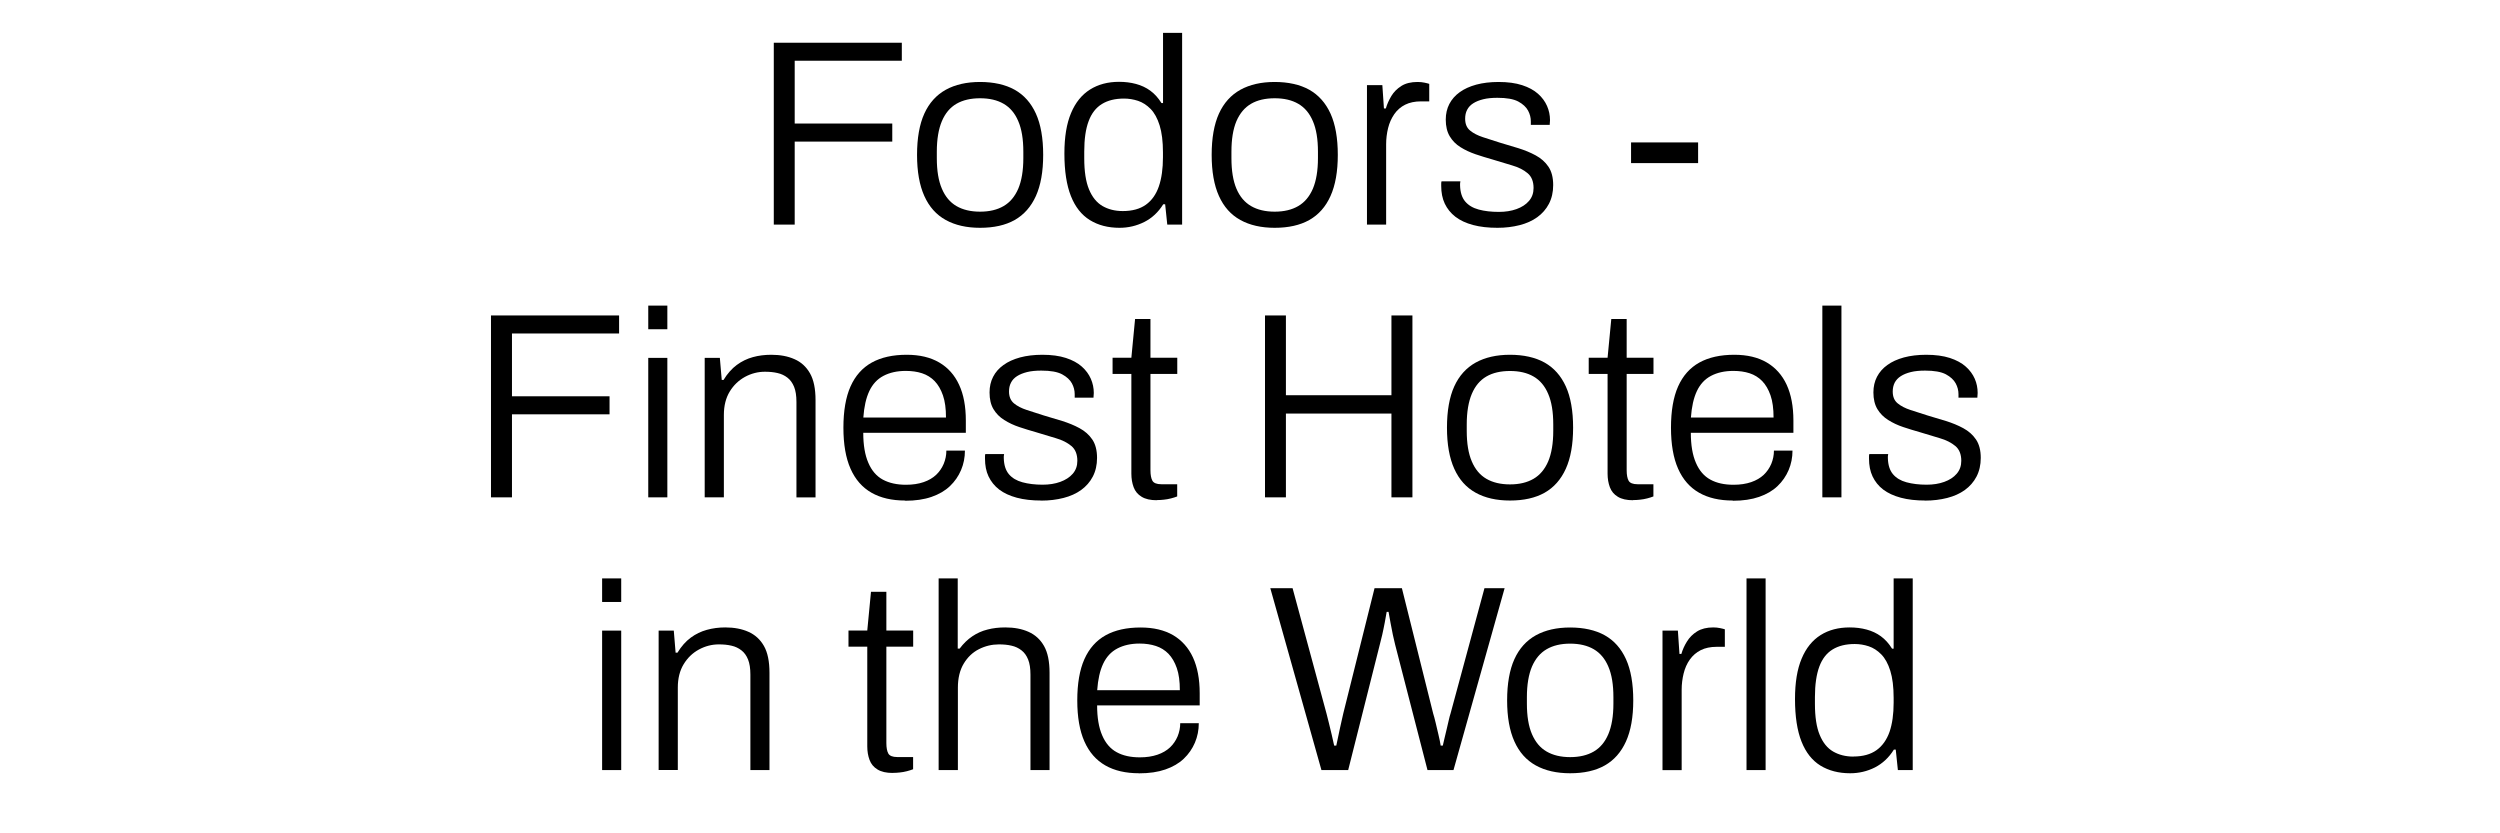 <?xml version="1.0" encoding="UTF-8"?>
<svg id="Layer_1" data-name="Layer 1" xmlns="http://www.w3.org/2000/svg" viewBox="0 0 330 110">
  <defs>
    <style>
      .cls-1 {
        stroke-width: 0px;
      }
    </style>
  </defs>
  <path class="cls-1" d="m102.14,29.65V5.64h16.9v2.38h-14.14v8.29h12.88v2.38h-12.88v10.96h-2.77Z"/>
  <path class="cls-1" d="m129.37,30.07c-1.77,0-3.28-.34-4.53-1.03-1.25-.69-2.19-1.74-2.83-3.17-.64-1.42-.96-3.23-.96-5.43s.32-4.03.96-5.44c.64-1.41,1.59-2.46,2.83-3.15,1.25-.69,2.76-1.03,4.53-1.03s3.34.34,4.57,1.03c1.23.69,2.16,1.74,2.8,3.15.64,1.41.96,3.23.96,5.44s-.32,4-.96,5.43c-.64,1.42-1.58,2.48-2.8,3.17s-2.75,1.03-4.57,1.03Zm0-2.13c1.24,0,2.27-.25,3.11-.74.84-.49,1.48-1.25,1.93-2.29.44-1.04.67-2.39.67-4.04v-.84c0-1.66-.22-3-.67-4.04-.44-1.04-1.08-1.8-1.93-2.29-.84-.49-1.88-.73-3.11-.73s-2.27.24-3.12.73c-.84.49-1.48,1.25-1.92,2.29-.44,1.04-.67,2.39-.67,4.04v.84c0,1.66.22,3,.67,4.04.44,1.04,1.08,1.8,1.92,2.29.84.49,1.88.74,3.12.74Z"/>
  <path class="cls-1" d="m147.78,30.07c-1.52,0-2.82-.34-3.92-1.02-1.1-.68-1.93-1.73-2.5-3.17-.57-1.43-.86-3.31-.86-5.62,0-2.17.29-3.95.88-5.34.58-1.39,1.42-2.42,2.5-3.1s2.36-1.02,3.83-1.02c.79,0,1.54.09,2.24.28.7.19,1.33.48,1.89.89.56.41,1.05.95,1.47,1.63h.21V4.34h2.52v25.31h-1.96l-.28-2.69h-.25c-.65,1.05-1.49,1.83-2.5,2.34-1.02.51-2.11.77-3.27.77Zm.42-2.21c1.26,0,2.28-.28,3.06-.84.78-.56,1.35-1.37,1.71-2.42.36-1.05.54-2.33.54-3.85v-.63c0-1.45-.15-2.64-.44-3.57-.29-.93-.69-1.66-1.19-2.17-.5-.51-1.06-.87-1.66-1.07-.61-.2-1.23-.3-1.85-.3-1.17,0-2.14.24-2.92.72-.78.48-1.37,1.23-1.75,2.26-.39,1.03-.58,2.37-.58,4.02v.88c0,1.73.21,3.1.63,4.11.42,1.02,1.01,1.74,1.77,2.19.76.44,1.65.67,2.68.67Z"/>
  <path class="cls-1" d="m168.26,30.07c-1.77,0-3.28-.34-4.53-1.03-1.25-.69-2.19-1.74-2.83-3.17-.64-1.42-.96-3.23-.96-5.43s.32-4.03.96-5.44c.64-1.41,1.59-2.46,2.83-3.15,1.25-.69,2.76-1.03,4.53-1.03s3.34.34,4.57,1.03c1.22.69,2.16,1.74,2.8,3.15.64,1.41.96,3.23.96,5.44s-.32,4-.96,5.43-1.58,2.48-2.8,3.17c-1.23.69-2.75,1.03-4.57,1.03Zm0-2.13c1.24,0,2.27-.25,3.11-.74.84-.49,1.48-1.25,1.93-2.29.44-1.04.67-2.39.67-4.04v-.84c0-1.66-.22-3-.67-4.04-.44-1.04-1.08-1.8-1.93-2.29-.84-.49-1.88-.73-3.11-.73s-2.28.24-3.12.73c-.84.49-1.48,1.25-1.93,2.29-.44,1.04-.66,2.39-.66,4.04v.84c0,1.66.22,3,.66,4.04.44,1.04,1.09,1.8,1.93,2.29.84.49,1.88.74,3.12.74Z"/>
  <path class="cls-1" d="m180.44,29.65V11.24h2.03l.21,3.08h.25c.16-.56.41-1.11.73-1.65.33-.54.77-.98,1.33-1.33.56-.35,1.27-.52,2.13-.52.33,0,.63.03.91.09.28.06.49.11.63.16v2.31h-1.08c-.82,0-1.52.15-2.1.44s-1.06.71-1.43,1.24c-.37.54-.65,1.15-.82,1.84-.17.69-.26,1.41-.26,2.15v10.6h-2.52Z"/>
  <path class="cls-1" d="m197.66,30.07c-1.21,0-2.29-.12-3.22-.37-.93-.25-1.71-.61-2.33-1.09-.62-.48-1.08-1.06-1.4-1.73-.32-.68-.47-1.46-.47-2.34v-.3c0-.1.01-.2.04-.3h2.49c-.02.12-.04.22-.04.3v.23c.02.91.25,1.62.67,2.12.42.5,1.01.86,1.79,1.07.77.21,1.66.31,2.66.31.86,0,1.64-.12,2.33-.37.69-.25,1.24-.6,1.64-1.07.41-.47.61-1.04.61-1.71,0-.86-.26-1.52-.79-1.96-.52-.44-1.21-.79-2.05-1.03-.84-.25-1.71-.51-2.62-.79-.75-.21-1.48-.44-2.2-.68-.72-.25-1.38-.55-1.98-.93-.6-.37-1.07-.85-1.42-1.43-.35-.58-.53-1.32-.53-2.21,0-.77.16-1.46.47-2.06.32-.61.77-1.13,1.37-1.56.59-.43,1.32-.76,2.19-1,.86-.23,1.84-.35,2.94-.35,1.21,0,2.25.14,3.11.42.86.28,1.56.66,2.1,1.14.54.48.93,1.02,1.19,1.61.26.6.39,1.22.39,1.87,0,.09,0,.2-.02.31-.01.12-.02.22-.02.31h-2.49v-.46c0-.49-.12-.97-.37-1.43s-.68-.86-1.29-1.19c-.62-.33-1.54-.49-2.75-.49-.72,0-1.35.06-1.87.19-.53.13-.97.31-1.33.54-.36.23-.63.52-.8.86-.18.34-.26.73-.26,1.17,0,.68.21,1.2.65,1.56.43.36,1,.65,1.7.88.7.22,1.45.46,2.24.72.79.23,1.6.48,2.43.73.83.26,1.59.57,2.29.95s1.26.87,1.68,1.49c.42.62.63,1.43.63,2.43,0,.93-.19,1.76-.56,2.47-.37.71-.89,1.3-1.54,1.77-.65.47-1.43.82-2.33,1.05-.9.23-1.87.35-2.92.35Z"/>
  <path class="cls-1" d="m215.3,21.53v-2.73h8.85v2.73h-8.85Z"/>
  <path class="cls-1" d="m64.81,65.65v-24.01h16.91v2.38h-14.14v8.29h12.88v2.38h-12.88v10.96h-2.77Z"/>
  <path class="cls-1" d="m85.57,43.46v-3.12h2.52v3.12h-2.52Zm0,22.19v-18.41h2.52v18.41h-2.52Z"/>
  <path class="cls-1" d="m93.02,65.65v-18.41h2l.25,2.91h.24c.51-.84,1.1-1.5,1.75-1.98.65-.48,1.36-.82,2.12-1.03.76-.21,1.57-.31,2.43-.31,1.17,0,2.19.19,3.06.58.88.38,1.56,1.01,2.05,1.87.49.86.73,2.04.73,3.53v12.85h-2.52v-12.6c0-.82-.1-1.48-.31-2-.21-.51-.5-.92-.88-1.21-.37-.29-.81-.5-1.31-.61-.5-.12-1.06-.17-1.66-.17-.93,0-1.81.23-2.64.68-.83.46-1.5,1.1-2.01,1.94-.51.84-.77,1.87-.77,3.08v10.88h-2.52Z"/>
  <path class="cls-1" d="m119.48,66.07c-1.75,0-3.23-.34-4.44-1.03-1.21-.69-2.14-1.74-2.77-3.17-.63-1.42-.94-3.23-.94-5.42s.31-4.03.94-5.44c.63-1.41,1.56-2.46,2.8-3.15,1.24-.69,2.78-1.03,4.62-1.03,1.7,0,3.13.34,4.29,1.02,1.16.68,2.03,1.66,2.62,2.94.6,1.28.89,2.86.89,4.73v1.61h-13.54c0,1.61.22,2.93.67,3.96.44,1.03,1.08,1.77,1.91,2.22s1.85.68,3.06.68c.89,0,1.66-.12,2.33-.35.67-.23,1.21-.55,1.65-.96.43-.41.76-.89,1-1.45.23-.56.35-1.14.35-1.75h2.45c0,.91-.17,1.77-.51,2.57-.34.8-.83,1.51-1.47,2.12-.64.61-1.45,1.08-2.43,1.42s-2.14.51-3.47.51Zm-5.53-10.96h10.92c0-1.17-.13-2.14-.4-2.92-.27-.78-.64-1.41-1.1-1.89-.47-.48-1.02-.82-1.66-1.03-.64-.21-1.36-.31-2.15-.31-1.14,0-2.12.22-2.94.65-.82.43-1.44,1.1-1.87,2.01-.43.91-.69,2.08-.79,3.5Z"/>
  <path class="cls-1" d="m137.44,66.07c-1.21,0-2.29-.12-3.22-.37-.93-.25-1.71-.61-2.33-1.08-.62-.48-1.08-1.06-1.4-1.73s-.47-1.46-.47-2.35v-.3c0-.11.01-.2.04-.3h2.48c-.02.12-.04.22-.04.3v.23c.02.91.25,1.62.67,2.12s1.02.86,1.79,1.07,1.66.32,2.66.32c.86,0,1.64-.12,2.33-.37.69-.25,1.24-.6,1.65-1.07.41-.47.61-1.04.61-1.71,0-.86-.26-1.52-.79-1.96s-1.21-.79-2.05-1.03c-.84-.25-1.72-.51-2.62-.79-.75-.21-1.48-.44-2.21-.68-.72-.24-1.38-.55-1.98-.93-.6-.37-1.07-.85-1.42-1.43-.35-.58-.52-1.32-.52-2.21,0-.77.16-1.46.47-2.06.31-.61.77-1.13,1.37-1.56.59-.43,1.32-.76,2.19-1,.86-.23,1.84-.35,2.94-.35,1.21,0,2.25.14,3.11.42.86.28,1.56.66,2.1,1.14.54.48.93,1.02,1.19,1.61.26.6.39,1.22.39,1.87,0,.09,0,.2-.02.31-.01.12-.02.22-.02.31h-2.48v-.46c0-.49-.12-.97-.37-1.43s-.68-.86-1.29-1.19c-.62-.33-1.53-.49-2.75-.49-.72,0-1.35.06-1.87.19-.52.13-.97.31-1.33.54-.36.23-.63.52-.8.86-.18.34-.26.73-.26,1.17,0,.68.22,1.2.65,1.56.43.36,1,.65,1.7.88.7.22,1.45.46,2.24.72.79.23,1.6.48,2.43.73.83.26,1.59.57,2.29.95s1.26.87,1.68,1.49.63,1.43.63,2.43c0,.93-.19,1.76-.56,2.47-.37.71-.89,1.3-1.54,1.77-.65.47-1.43.82-2.33,1.05-.9.23-1.87.35-2.92.35Z"/>
  <path class="cls-1" d="m152.7,66.03c-.84,0-1.51-.15-2.01-.46-.5-.3-.85-.72-1.05-1.26-.2-.54-.3-1.13-.3-1.79v-13.16h-2.48v-2.14h2.48l.49-5.11h2.03v5.11h3.54v2.14h-3.54v12.7c0,.63.09,1.1.26,1.4.17.3.57.46,1.17.46h2.1v1.61c-.23.09-.51.18-.82.26-.31.08-.64.14-.96.17-.33.04-.63.05-.91.05Z"/>
  <path class="cls-1" d="m166.98,65.65v-24.01h2.76v10.53h13.93v-10.53h2.77v24.01h-2.77v-11.06h-13.93v11.06h-2.76Z"/>
  <path class="cls-1" d="m199.32,66.07c-1.77,0-3.29-.34-4.53-1.03-1.25-.69-2.19-1.74-2.83-3.17-.64-1.42-.96-3.23-.96-5.42s.32-4.03.96-5.44c.64-1.41,1.59-2.46,2.83-3.15,1.25-.69,2.76-1.03,4.53-1.03s3.34.34,4.57,1.03c1.22.69,2.16,1.74,2.8,3.15.64,1.41.96,3.23.96,5.44s-.32,4-.96,5.42c-.64,1.42-1.58,2.48-2.8,3.17-1.23.69-2.75,1.03-4.57,1.03Zm0-2.13c1.24,0,2.27-.25,3.11-.74.84-.49,1.48-1.25,1.93-2.29.44-1.04.67-2.39.67-4.04v-.84c0-1.66-.22-3-.67-4.04-.44-1.04-1.08-1.8-1.93-2.29-.84-.49-1.88-.73-3.11-.73s-2.28.24-3.12.73c-.84.49-1.48,1.25-1.92,2.29-.44,1.04-.67,2.39-.67,4.04v.84c0,1.66.22,3,.67,4.04.44,1.04,1.08,1.8,1.92,2.29s1.88.74,3.12.74Z"/>
  <path class="cls-1" d="m215.56,66.03c-.84,0-1.51-.15-2.01-.46-.5-.3-.85-.72-1.05-1.26-.2-.54-.3-1.13-.3-1.79v-13.16h-2.49v-2.14h2.49l.49-5.11h2.03v5.11h3.54v2.14h-3.54v12.7c0,.63.09,1.1.26,1.4.17.3.57.46,1.17.46h2.1v1.61c-.23.09-.51.18-.82.26-.32.08-.64.14-.96.17-.33.04-.63.05-.91.05Z"/>
  <path class="cls-1" d="m228.72,66.07c-1.75,0-3.23-.34-4.44-1.03-1.21-.69-2.14-1.74-2.77-3.17-.63-1.42-.94-3.23-.94-5.42s.31-4.03.94-5.44c.63-1.41,1.56-2.46,2.8-3.15,1.24-.69,2.78-1.03,4.62-1.03,1.7,0,3.13.34,4.29,1.02,1.15.68,2.03,1.66,2.62,2.94.59,1.28.89,2.86.89,4.73v1.61h-13.54c0,1.61.22,2.93.67,3.96.44,1.03,1.08,1.77,1.91,2.22.83.46,1.85.68,3.06.68.89,0,1.66-.12,2.33-.35.67-.23,1.21-.55,1.65-.96.43-.41.76-.89,1-1.45.23-.56.35-1.14.35-1.75h2.45c0,.91-.17,1.77-.51,2.57-.34.8-.83,1.51-1.47,2.12s-1.45,1.08-2.43,1.42c-.98.34-2.13.51-3.46.51Zm-5.53-10.96h10.92c0-1.17-.13-2.14-.4-2.92-.27-.78-.64-1.41-1.1-1.89-.47-.48-1.02-.82-1.66-1.03s-1.36-.31-2.15-.31c-1.14,0-2.12.22-2.94.65-.82.43-1.44,1.1-1.87,2.01-.43.91-.69,2.08-.79,3.5Z"/>
  <path class="cls-1" d="m240.55,65.65v-25.31h2.52v25.31h-2.52Z"/>
  <path class="cls-1" d="m254.13,66.07c-1.21,0-2.29-.12-3.22-.37-.93-.25-1.71-.61-2.33-1.08s-1.08-1.06-1.4-1.73c-.32-.68-.47-1.46-.47-2.35v-.3c0-.11.01-.2.04-.3h2.49c-.02.12-.04.22-.04.3v.23c.02.91.25,1.62.67,2.12s1.01.86,1.78,1.07c.77.21,1.66.32,2.66.32.86,0,1.64-.12,2.33-.37.69-.25,1.24-.6,1.64-1.07.41-.47.61-1.04.61-1.71,0-.86-.26-1.52-.79-1.96s-1.21-.79-2.05-1.03-1.71-.51-2.62-.79c-.75-.21-1.48-.44-2.21-.68-.72-.24-1.38-.55-1.98-.93-.59-.37-1.07-.85-1.42-1.43-.35-.58-.53-1.32-.53-2.21,0-.77.16-1.46.47-2.06.32-.61.77-1.13,1.37-1.56.59-.43,1.32-.76,2.19-1,.86-.23,1.84-.35,2.94-.35,1.21,0,2.25.14,3.12.42.86.28,1.56.66,2.1,1.14.54.48.93,1.02,1.19,1.61.26.6.38,1.22.38,1.87,0,.09,0,.2-.02.31-.01.12-.02.22-.02.31h-2.49v-.46c0-.49-.12-.97-.37-1.43s-.68-.86-1.29-1.19c-.62-.33-1.54-.49-2.75-.49-.72,0-1.35.06-1.87.19-.53.13-.97.31-1.33.54-.36.23-.63.52-.81.86-.17.34-.26.73-.26,1.17,0,.68.21,1.2.65,1.56.43.36,1,.65,1.7.88.7.22,1.45.46,2.24.72.79.23,1.6.48,2.43.73.83.26,1.59.57,2.29.95s1.26.87,1.68,1.49.63,1.43.63,2.43c0,.93-.19,1.76-.56,2.47s-.89,1.3-1.54,1.77c-.65.47-1.43.82-2.33,1.05-.9.23-1.87.35-2.92.35Z"/>
  <path class="cls-1" d="m79.48,79.46v-3.11h2.52v3.11h-2.52Zm0,22.19v-18.41h2.52v18.41h-2.52Z"/>
  <path class="cls-1" d="m86.94,101.65v-18.41h2l.24,2.91h.25c.51-.84,1.1-1.5,1.75-1.98.65-.48,1.36-.82,2.12-1.03.76-.21,1.57-.32,2.43-.32,1.17,0,2.19.19,3.06.58.88.39,1.56,1.01,2.05,1.87.49.86.73,2.04.73,3.54v12.84h-2.52v-12.6c0-.82-.1-1.48-.31-2s-.5-.92-.88-1.21c-.37-.29-.81-.5-1.31-.61-.5-.12-1.06-.17-1.66-.17-.93,0-1.81.23-2.64.68s-1.5,1.1-2.01,1.94c-.51.84-.77,1.87-.77,3.08v10.88h-2.52Z"/>
  <path class="cls-1" d="m117.84,102.03c-.84,0-1.51-.15-2.01-.46-.5-.3-.85-.72-1.05-1.26-.2-.54-.3-1.13-.3-1.79v-13.16h-2.48v-2.13h2.48l.49-5.11h2.03v5.11h3.54v2.13h-3.54v12.71c0,.63.09,1.1.26,1.4.17.3.57.46,1.17.46h2.1v1.61c-.23.09-.51.18-.82.26s-.64.14-.96.17c-.33.04-.63.05-.91.05Z"/>
  <path class="cls-1" d="m123.9,101.65v-25.3h2.52v9.27h.25c.51-.68,1.07-1.22,1.68-1.63.61-.41,1.27-.71,2-.89.72-.19,1.5-.28,2.35-.28,1.17,0,2.19.19,3.06.58.88.39,1.56,1.01,2.05,1.87.49.86.73,2.04.73,3.54v12.84h-2.52v-12.6c0-.82-.1-1.48-.31-2s-.5-.92-.88-1.21c-.37-.29-.81-.5-1.31-.61-.5-.12-1.06-.17-1.66-.17-.93,0-1.81.21-2.64.63s-1.5,1.06-2.01,1.91c-.51.85-.77,1.91-.77,3.17v10.88h-2.52Z"/>
  <path class="cls-1" d="m150.35,102.07c-1.75,0-3.23-.34-4.44-1.03-1.21-.69-2.14-1.74-2.77-3.17-.63-1.42-.94-3.23-.94-5.42s.31-4.03.94-5.44c.63-1.41,1.56-2.46,2.8-3.15,1.24-.69,2.78-1.03,4.62-1.03,1.7,0,3.13.34,4.29,1.01,1.15.68,2.03,1.66,2.62,2.94.59,1.28.89,2.86.89,4.72v1.61h-13.54c0,1.61.22,2.93.67,3.96.44,1.03,1.08,1.77,1.91,2.22.83.46,1.85.68,3.06.68.89,0,1.66-.12,2.33-.35.67-.23,1.21-.55,1.65-.96.43-.41.76-.89,1-1.45.23-.56.35-1.14.35-1.75h2.45c0,.91-.17,1.77-.51,2.57-.34.8-.83,1.51-1.47,2.12-.64.61-1.45,1.08-2.43,1.42s-2.13.51-3.46.51Zm-5.53-10.96h10.92c0-1.17-.13-2.14-.4-2.92-.27-.78-.64-1.41-1.1-1.89-.47-.48-1.02-.82-1.66-1.03-.64-.21-1.36-.32-2.15-.32-1.14,0-2.12.22-2.94.65-.82.43-1.44,1.1-1.87,2.01s-.69,2.08-.79,3.5Z"/>
  <path class="cls-1" d="m174.43,101.65l-6.75-24.01h2.94l4.48,16.55c.07.28.17.68.3,1.19.13.51.26,1.04.38,1.57.13.54.24,1.03.33,1.47h.28c.07-.33.15-.69.23-1.08s.16-.79.25-1.19c.08-.4.16-.77.25-1.12.08-.35.15-.63.19-.84l4.13-16.55h3.61l4.13,16.55c.09.28.2.68.32,1.19.12.51.24,1.04.37,1.57.13.54.23,1.03.3,1.47h.28c.07-.33.15-.69.25-1.08.09-.4.19-.79.28-1.17.09-.38.18-.76.26-1.12.08-.36.16-.65.23-.86l4.48-16.55h2.66l-6.75,24.01h-3.43l-4.27-16.55c-.09-.35-.19-.78-.3-1.29-.1-.51-.21-1.04-.31-1.59-.11-.55-.19-1.03-.26-1.45h-.25c-.07.42-.16.9-.26,1.45-.1.55-.22,1.08-.33,1.59-.12.51-.22.94-.32,1.29l-4.17,16.55h-3.5Z"/>
  <path class="cls-1" d="m207.26,102.07c-1.77,0-3.28-.34-4.53-1.03-1.25-.69-2.19-1.74-2.83-3.17-.64-1.42-.96-3.23-.96-5.42s.32-4.03.96-5.44c.64-1.41,1.59-2.46,2.83-3.15,1.25-.69,2.76-1.03,4.53-1.03s3.34.34,4.57,1.03c1.23.69,2.16,1.74,2.8,3.15.64,1.41.96,3.23.96,5.44s-.32,4-.96,5.42c-.64,1.42-1.58,2.48-2.8,3.17-1.22.69-2.75,1.03-4.57,1.03Zm0-2.13c1.24,0,2.28-.25,3.12-.74s1.48-1.25,1.92-2.29.67-2.39.67-4.04v-.84c0-1.66-.22-3-.67-4.04-.44-1.04-1.08-1.8-1.92-2.29s-1.88-.74-3.12-.74-2.27.25-3.11.74c-.84.49-1.48,1.25-1.93,2.29-.44,1.04-.67,2.39-.67,4.04v.84c0,1.66.22,3,.67,4.04s1.08,1.8,1.93,2.29c.84.49,1.88.74,3.11.74Z"/>
  <path class="cls-1" d="m219.45,101.65v-18.41h2.03l.21,3.08h.25c.16-.56.41-1.11.74-1.64.33-.54.77-.98,1.33-1.33.56-.35,1.27-.53,2.13-.53.33,0,.63.03.91.09s.49.11.63.16v2.31h-1.08c-.82,0-1.52.15-2.1.44-.58.29-1.06.71-1.44,1.24s-.65,1.15-.82,1.84c-.17.69-.26,1.41-.26,2.15v10.61h-2.52Z"/>
  <path class="cls-1" d="m230.54,101.65v-25.3h2.52v25.3h-2.52Z"/>
  <path class="cls-1" d="m244.22,102.07c-1.52,0-2.82-.34-3.92-1.01-1.1-.68-1.93-1.73-2.5-3.17-.57-1.43-.86-3.31-.86-5.62,0-2.17.29-3.95.88-5.34.58-1.39,1.42-2.42,2.5-3.1,1.08-.68,2.36-1.01,3.83-1.01.79,0,1.54.09,2.24.28.7.19,1.33.48,1.89.89.56.41,1.05.95,1.47,1.63h.21v-9.27h2.52v25.3h-1.96l-.28-2.7h-.25c-.65,1.05-1.49,1.83-2.5,2.35-1.01.51-2.11.77-3.27.77Zm.42-2.21c1.26,0,2.28-.28,3.06-.84.78-.56,1.35-1.37,1.72-2.42.36-1.05.54-2.33.54-3.85v-.63c0-1.45-.15-2.64-.44-3.57s-.69-1.66-1.19-2.17c-.5-.51-1.06-.87-1.66-1.07s-1.22-.3-1.85-.3c-1.17,0-2.14.24-2.92.72-.78.48-1.37,1.23-1.75,2.26-.38,1.03-.58,2.37-.58,4.03v.88c0,1.73.21,3.1.63,4.11.42,1.02,1.01,1.75,1.77,2.19.76.44,1.65.67,2.68.67Z"/>
</svg>